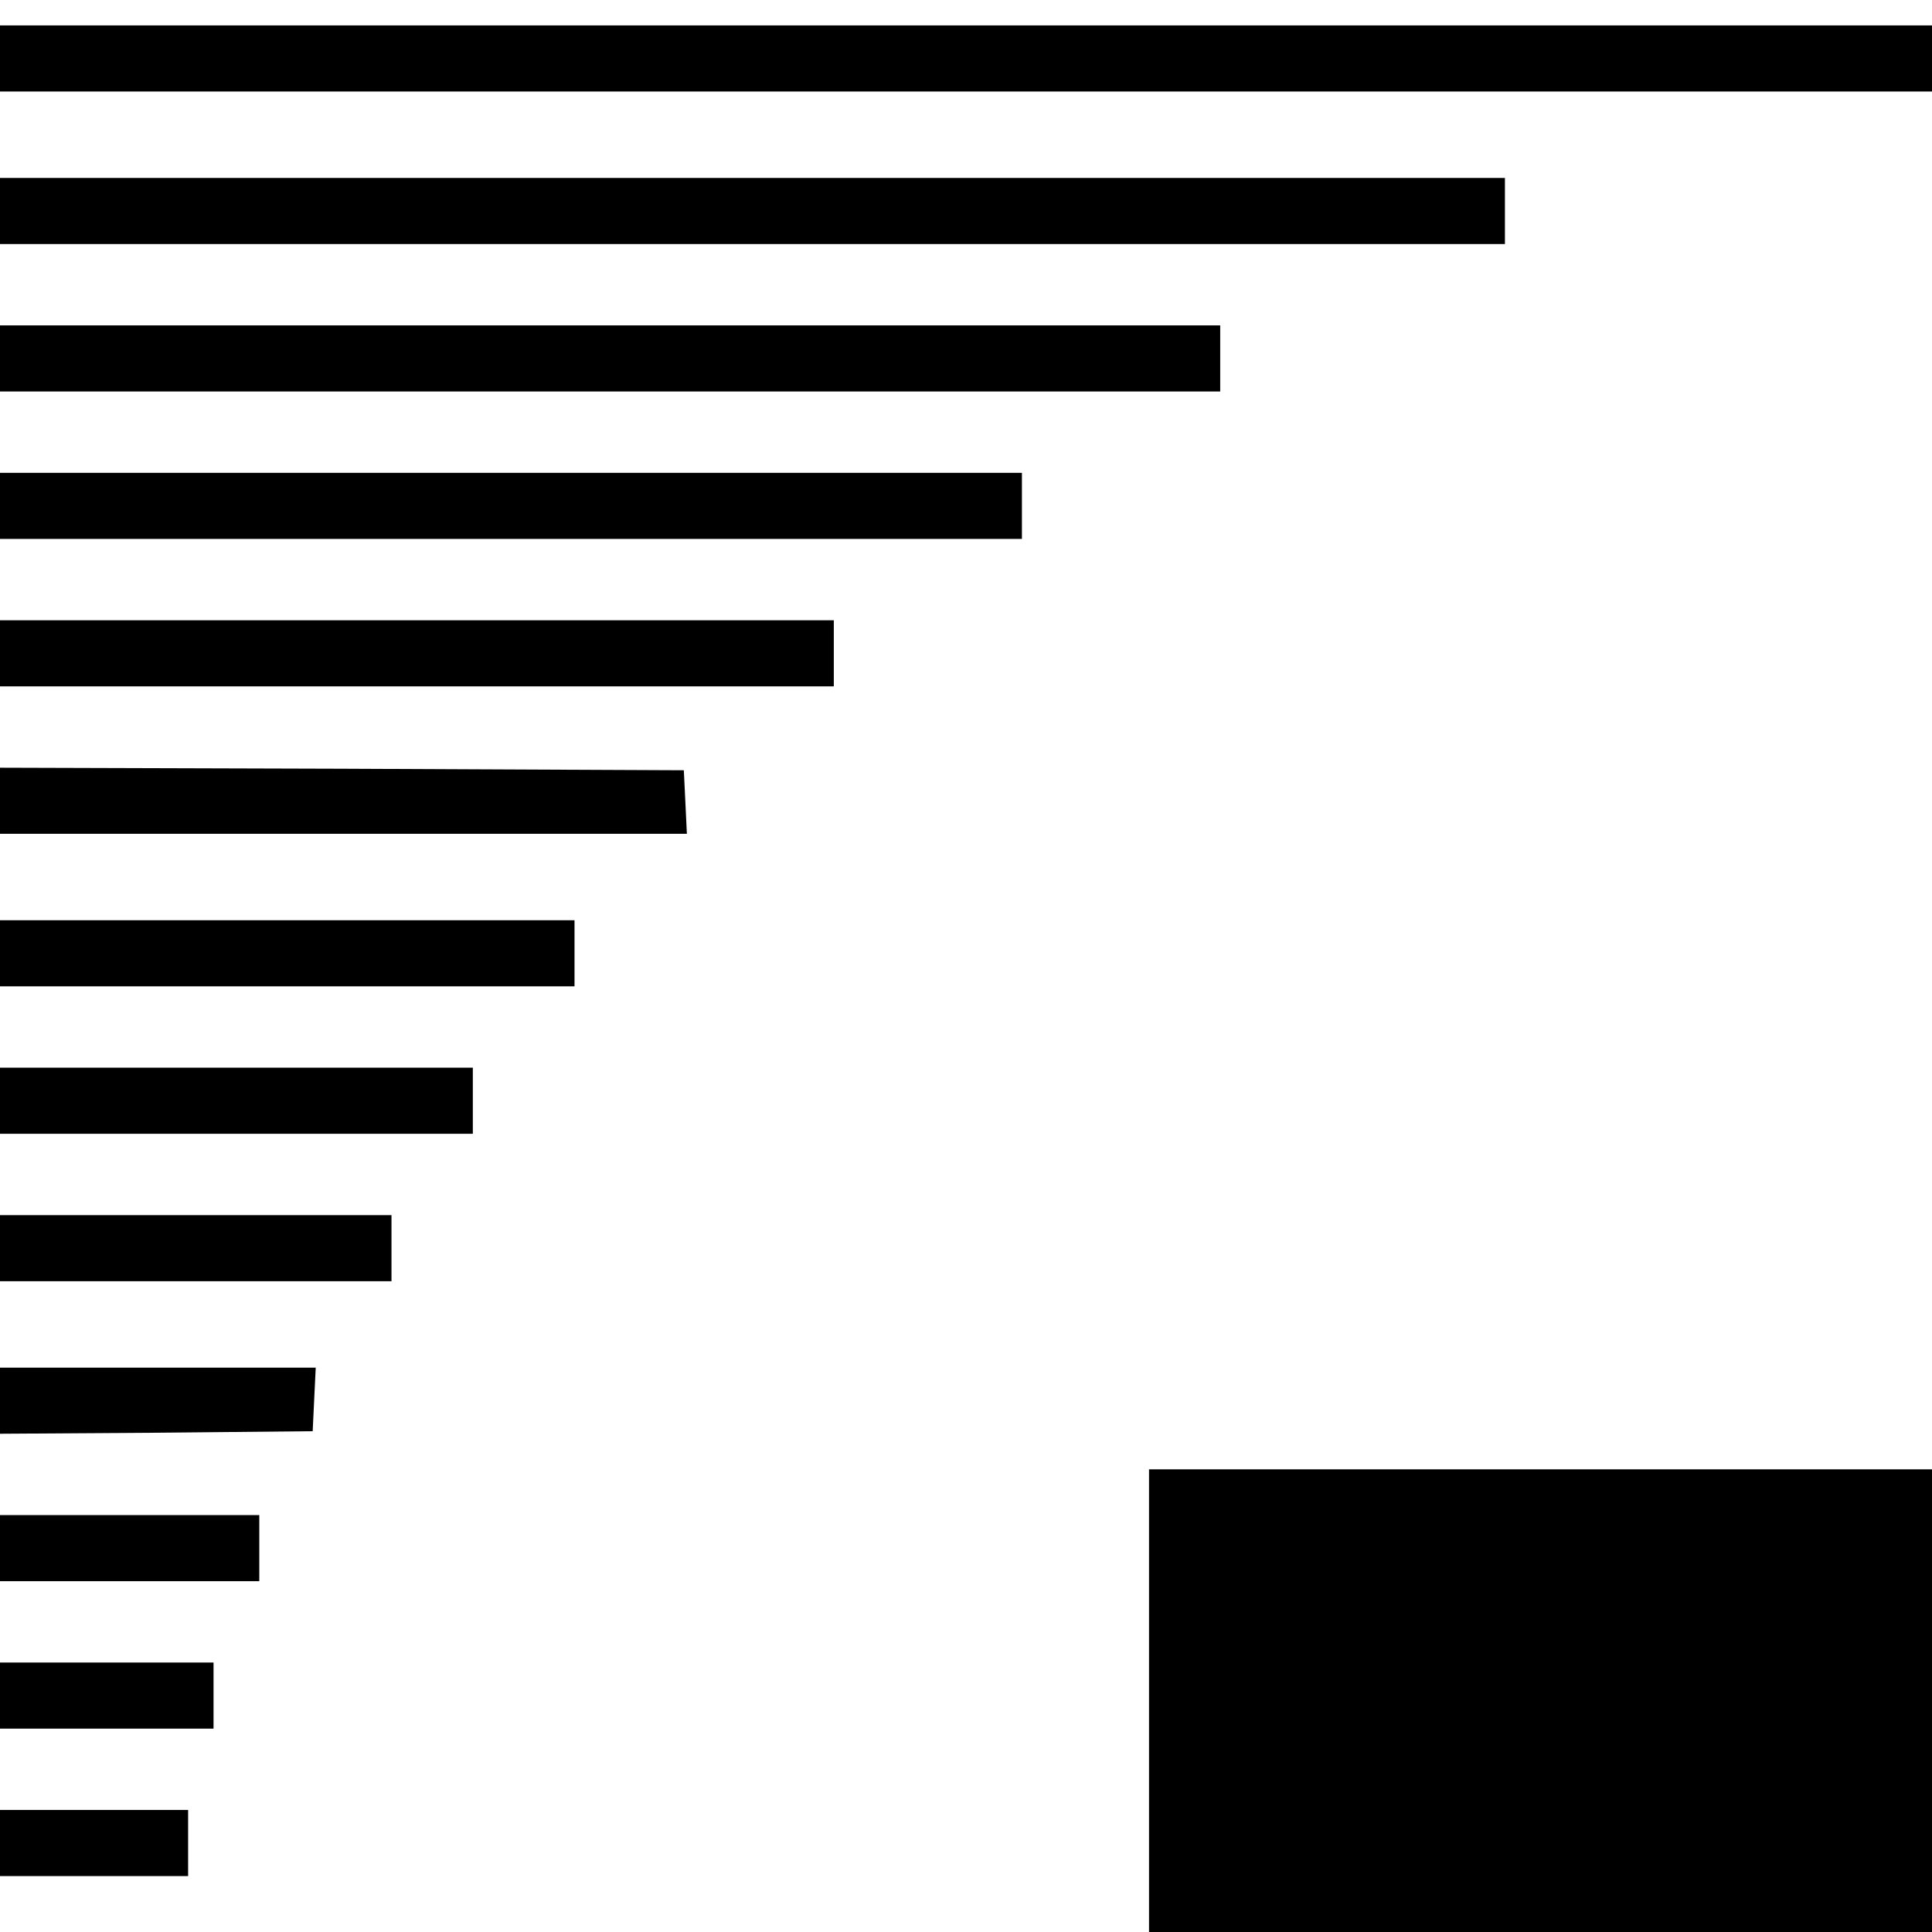 <?xml version="1.0" standalone="no"?>
<!DOCTYPE svg PUBLIC "-//W3C//DTD SVG 20010904//EN"
 "http://www.w3.org/TR/2001/REC-SVG-20010904/DTD/svg10.dtd">
<svg version="1.0" xmlns="http://www.w3.org/2000/svg"
 width="380pt" height="380pt" viewBox="0 0 380 380"
 preserveAspectRatio="xMidYMid meet">
<g transform="translate(0,380) scale(0.1,-0.1)"
fill="#000000" stroke="none">
<path d="M0 3685 l0 -65 1900 0 1900 0 0 65 0 65 -1900 0 -1900 0 0 -65z"/>
<path d="M0 3385 l0 -65 1480 0 1480 0 0 65 0 65 -1480 0 -1480 0 0 -65z"/>
<path d="M0 3095 l0 -65 1200 0 1200 0 0 65 0 65 -1200 0 -1200 0 0 -65z"/>
<path d="M0 2805 l0 -65 1005 0 1005 0 0 65 0 65 -1005 0 -1005 0 0 -65z"/>
<path d="M0 2515 l0 -65 820 0 820 0 0 65 0 65 -820 0 -820 0 0 -65z"/>
<path d="M0 2225 l0 -65 675 0 676 0 -3 63 -3 62 -672 3 -673 2 0 -65z"/>
<path d="M0 1925 l0 -65 565 0 565 0 0 65 0 65 -565 0 -565 0 0 -65z"/>
<path d="M0 1635 l0 -65 465 0 465 0 0 65 0 65 -465 0 -465 0 0 -65z"/>
<path d="M0 1345 l0 -65 385 0 385 0 0 65 0 65 -385 0 -385 0 0 -65z"/>
<path d="M0 1045 l0 -65 308 2 307 3 3 63 3 62 -311 0 -310 0 0 -65z"/>
<path d="M2260 455 l0 -455 770 0 770 0 0 455 0 455 -770 0 -770 0 0 -455z"/>
<path d="M0 755 l0 -65 255 0 255 0 0 65 0 65 -255 0 -255 0 0 -65z"/>
<path d="M0 465 l0 -65 210 0 210 0 0 65 0 65 -210 0 -210 0 0 -65z"/>
<path d="M0 175 l0 -65 185 0 185 0 0 65 0 65 -185 0 -185 0 0 -65z"/>
</g>
</svg>
